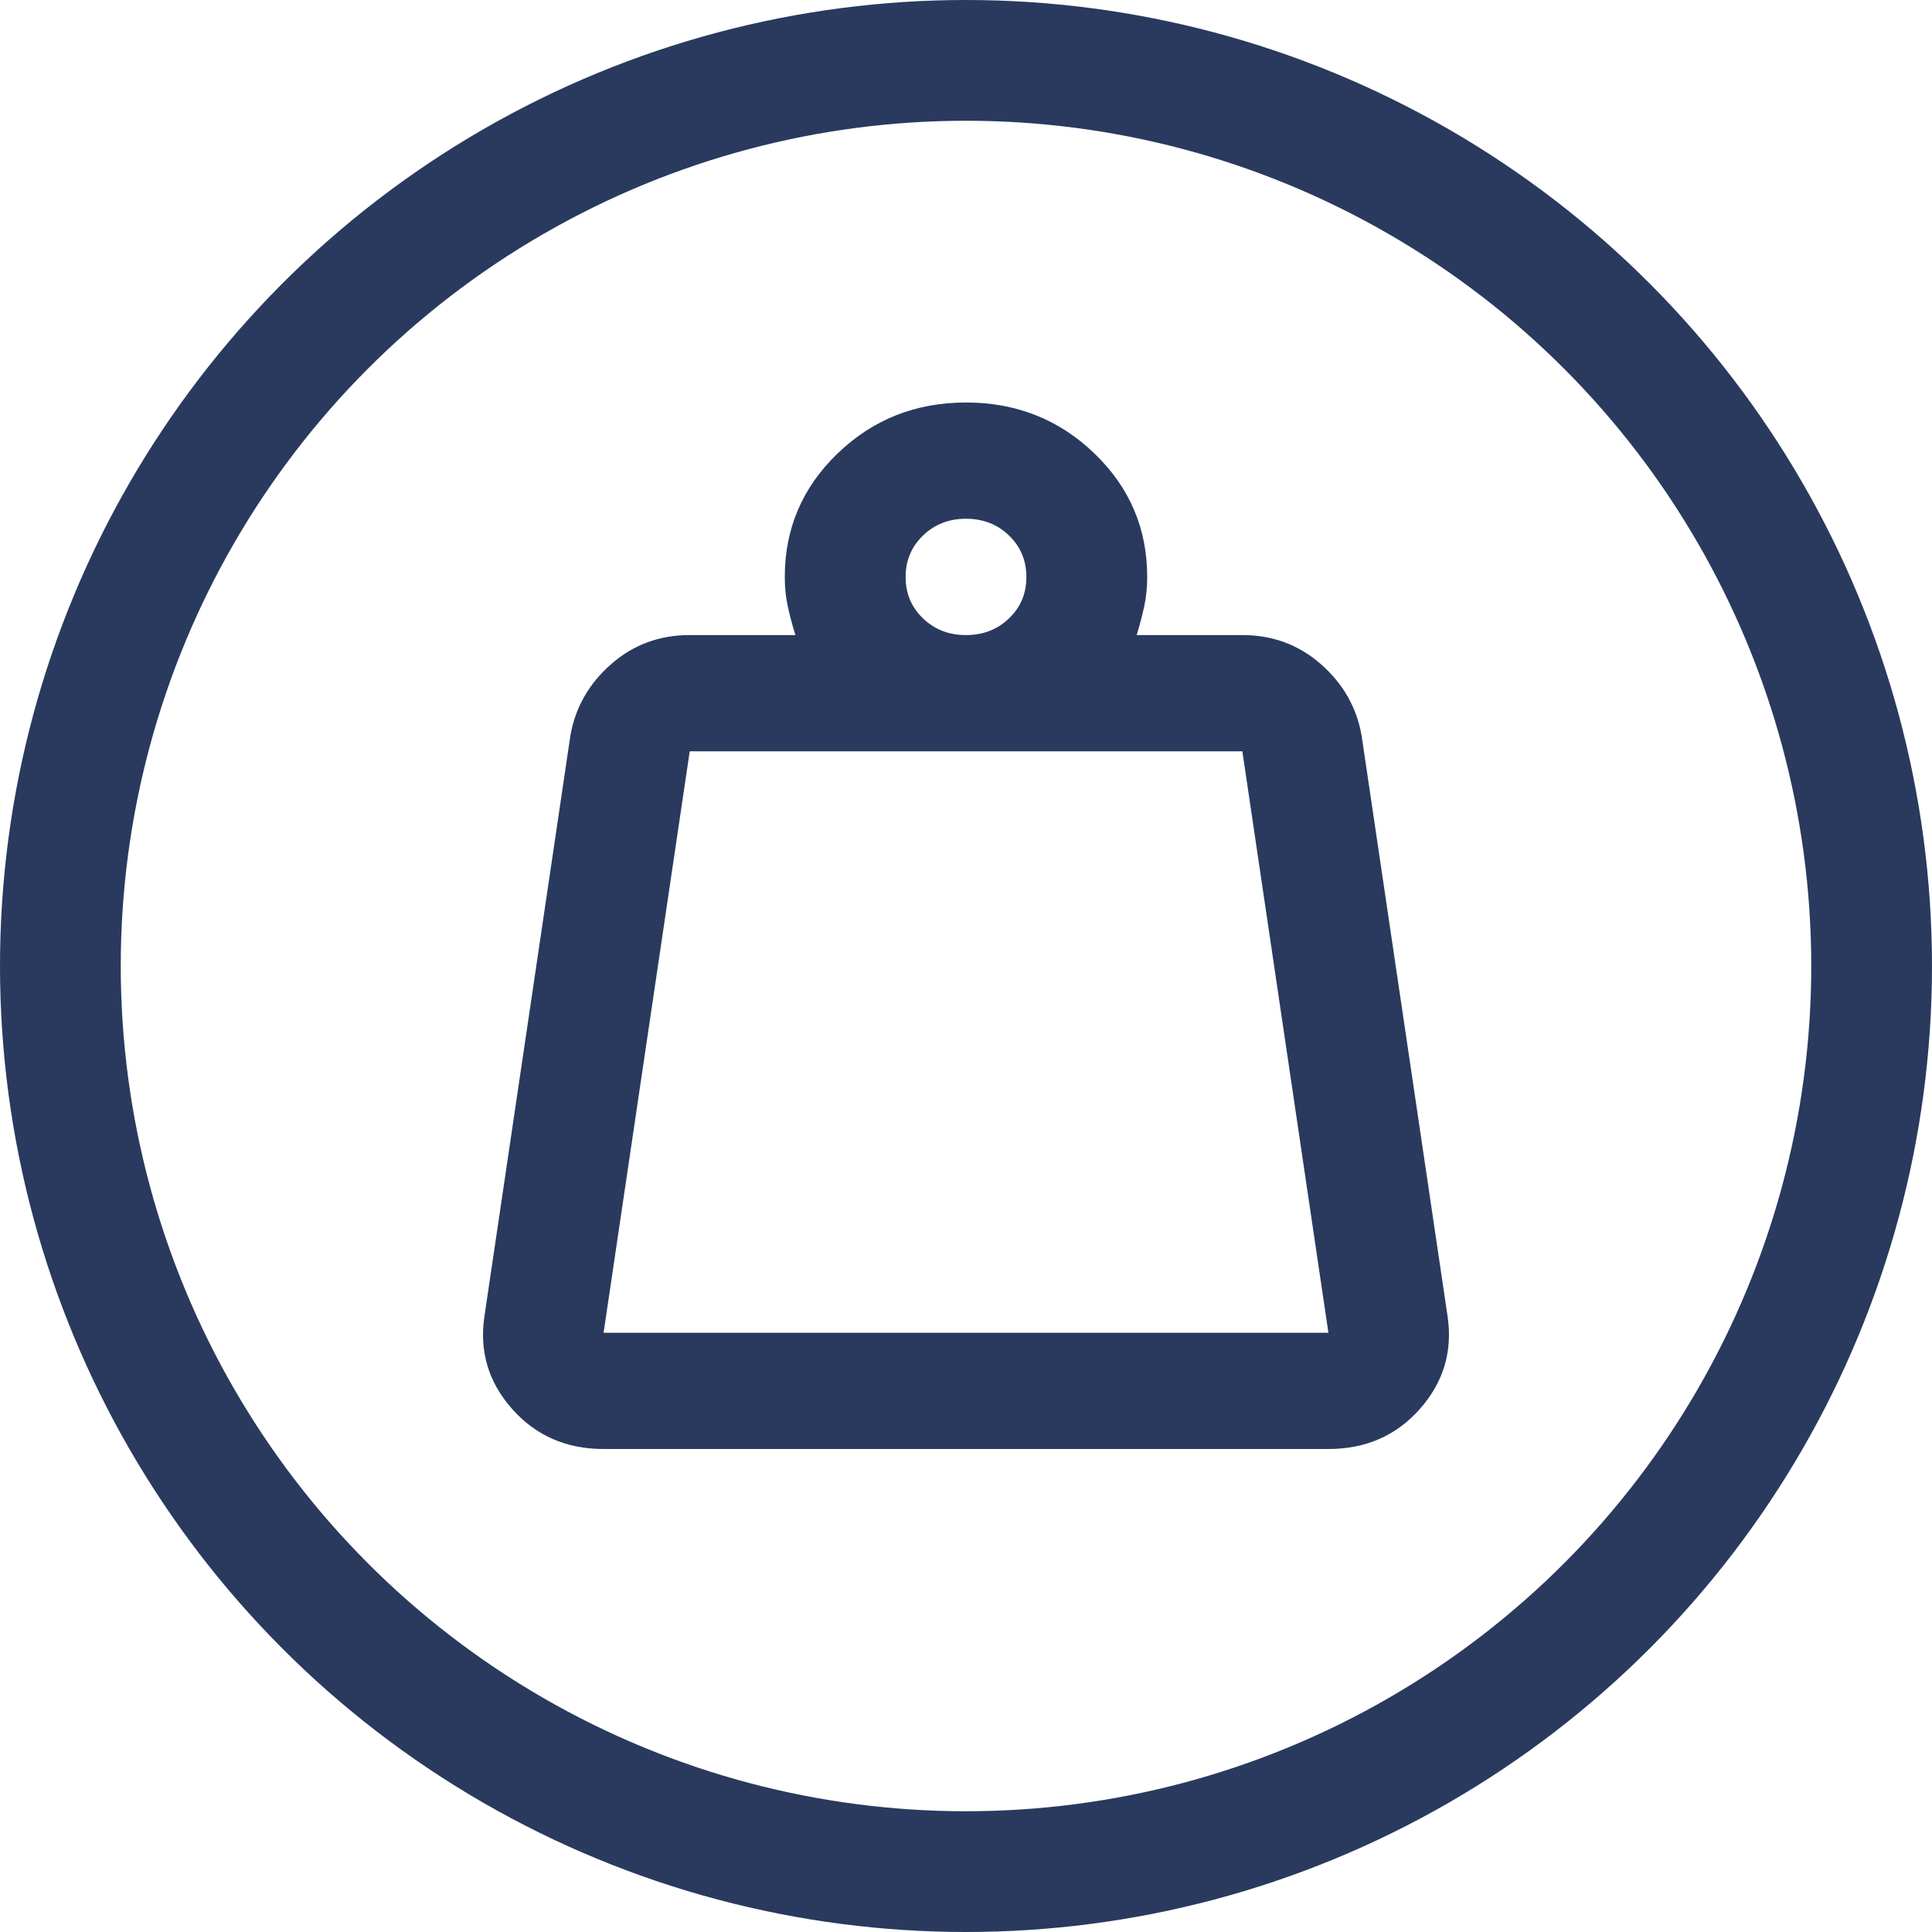 <svg xmlns="http://www.w3.org/2000/svg" fill="none" viewBox="0 0 24 24" height="24" width="24">
<path fill="#293A5E" d="M7.498 16.556H16.502L15.433 9.333H8.568L7.498 16.556ZM12 7.889C12.213 7.889 12.391 7.82 12.535 7.681C12.679 7.542 12.751 7.371 12.75 7.167C12.75 6.963 12.678 6.791 12.534 6.652C12.391 6.514 12.213 6.444 12 6.444C11.787 6.444 11.61 6.514 11.466 6.652C11.322 6.791 11.25 6.963 11.25 7.167C11.249 7.371 11.321 7.542 11.466 7.682C11.611 7.821 11.789 7.89 12 7.889ZM14.12 7.889H15.433C15.808 7.889 16.133 8.009 16.408 8.25C16.683 8.491 16.852 8.786 16.914 9.135L17.983 16.357C18.046 16.79 17.93 17.173 17.637 17.504C17.343 17.835 16.965 18 16.502 18H7.498C7.036 18 6.657 17.835 6.363 17.504C6.069 17.173 5.954 16.791 6.017 16.357L7.086 9.135C7.148 8.786 7.317 8.491 7.592 8.25C7.867 8.009 8.192 7.889 8.568 7.889H9.881C9.843 7.769 9.812 7.651 9.787 7.537C9.762 7.423 9.749 7.3 9.749 7.167C9.749 6.565 9.968 6.053 10.406 5.632C10.843 5.211 11.375 5 12 5C12.625 5 13.157 5.211 13.594 5.632C14.032 6.053 14.251 6.565 14.251 7.167C14.251 7.299 14.238 7.423 14.213 7.537C14.188 7.652 14.157 7.769 14.12 7.889Z"></path>
<circle stroke-width="1.5" stroke="#293A5E" r="11.25" cy="12" cx="12"></circle>
</svg>
